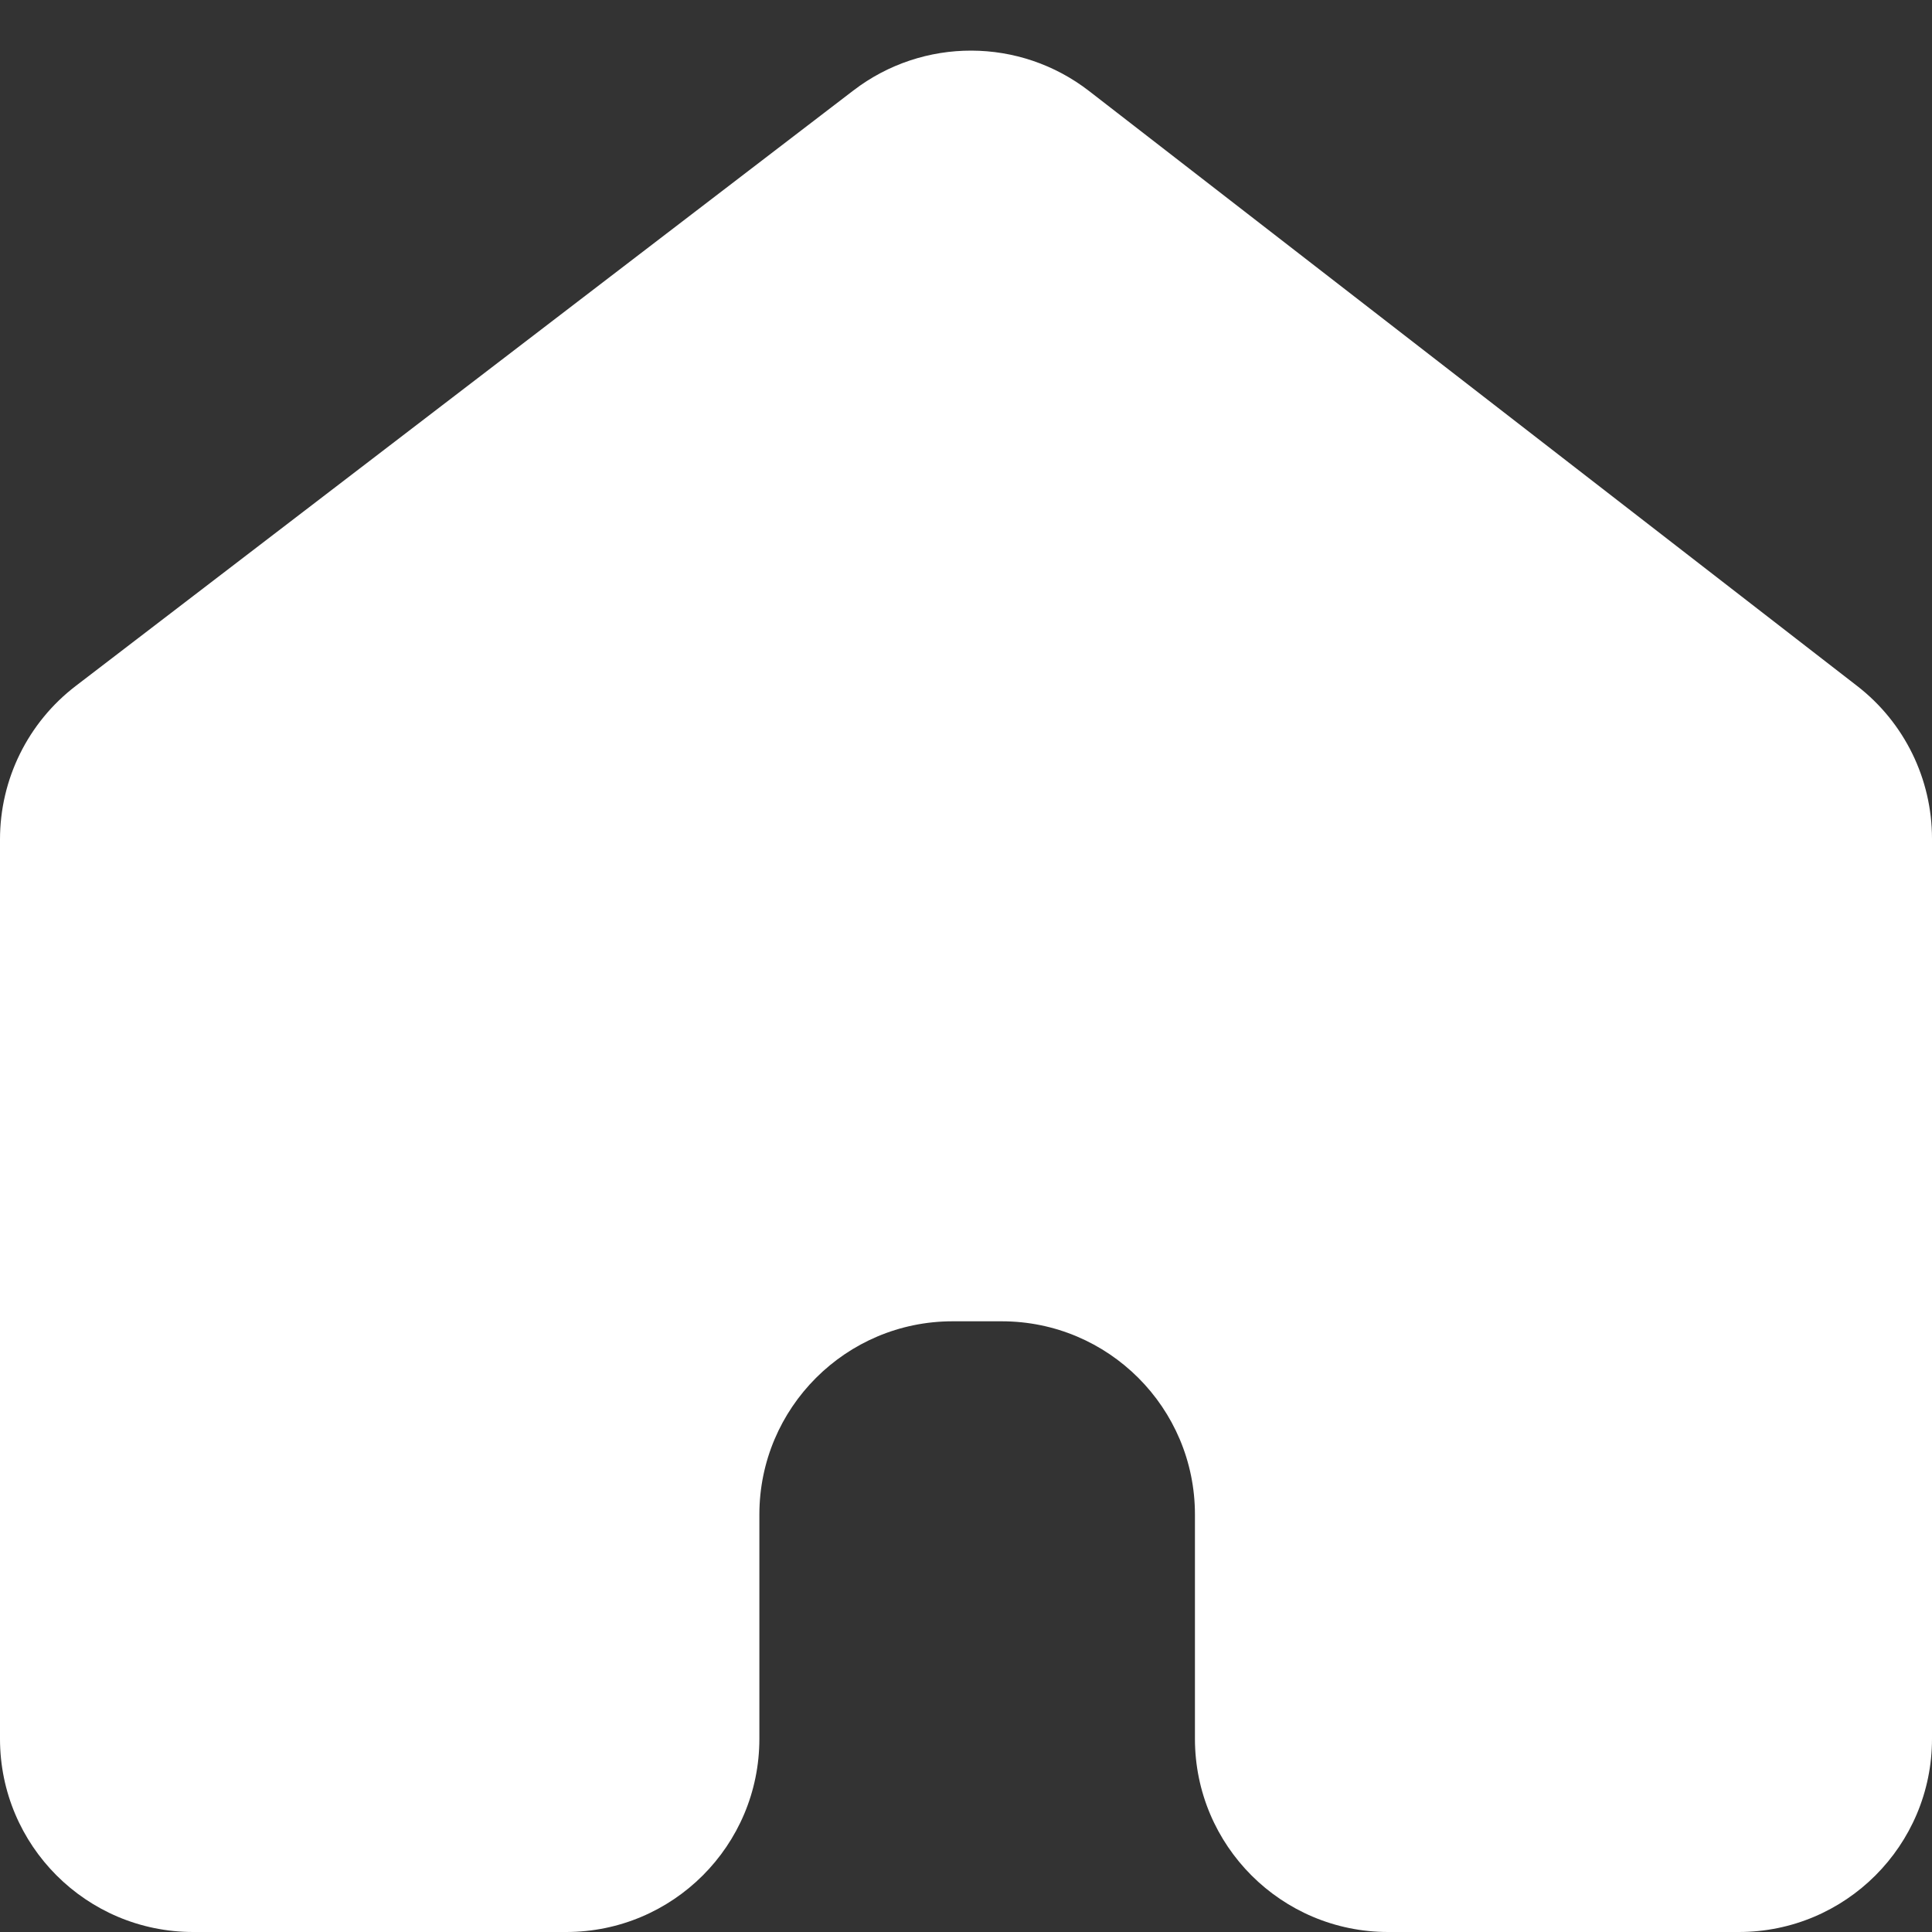 <svg width="20" height="20" viewBox="0 0 20 20" fill="none" xmlns="http://www.w3.org/2000/svg">
<rect x="0" y="0" width="20" height="20" fill="#333333" stroke="none"/>
<path d="M0 8.689V18C0 19.105 0.895 20 2 20H5.861C6.966 20 7.861 19.105 7.861 18V15.678C7.861 14.574 8.757 13.678 9.861 13.678H10.37C11.475 13.678 12.37 14.574 12.37 15.678V18C12.37 19.105 13.265 20 14.37 20H18C19.105 20 20 19.105 20 18V8.682C20 8.063 19.714 7.479 19.225 7.101L11.275 0.943C10.558 0.387 9.556 0.384 8.835 0.936L0.784 7.101C0.29 7.479 0 8.066 0 8.689Z" fill="white"/>
</svg>
